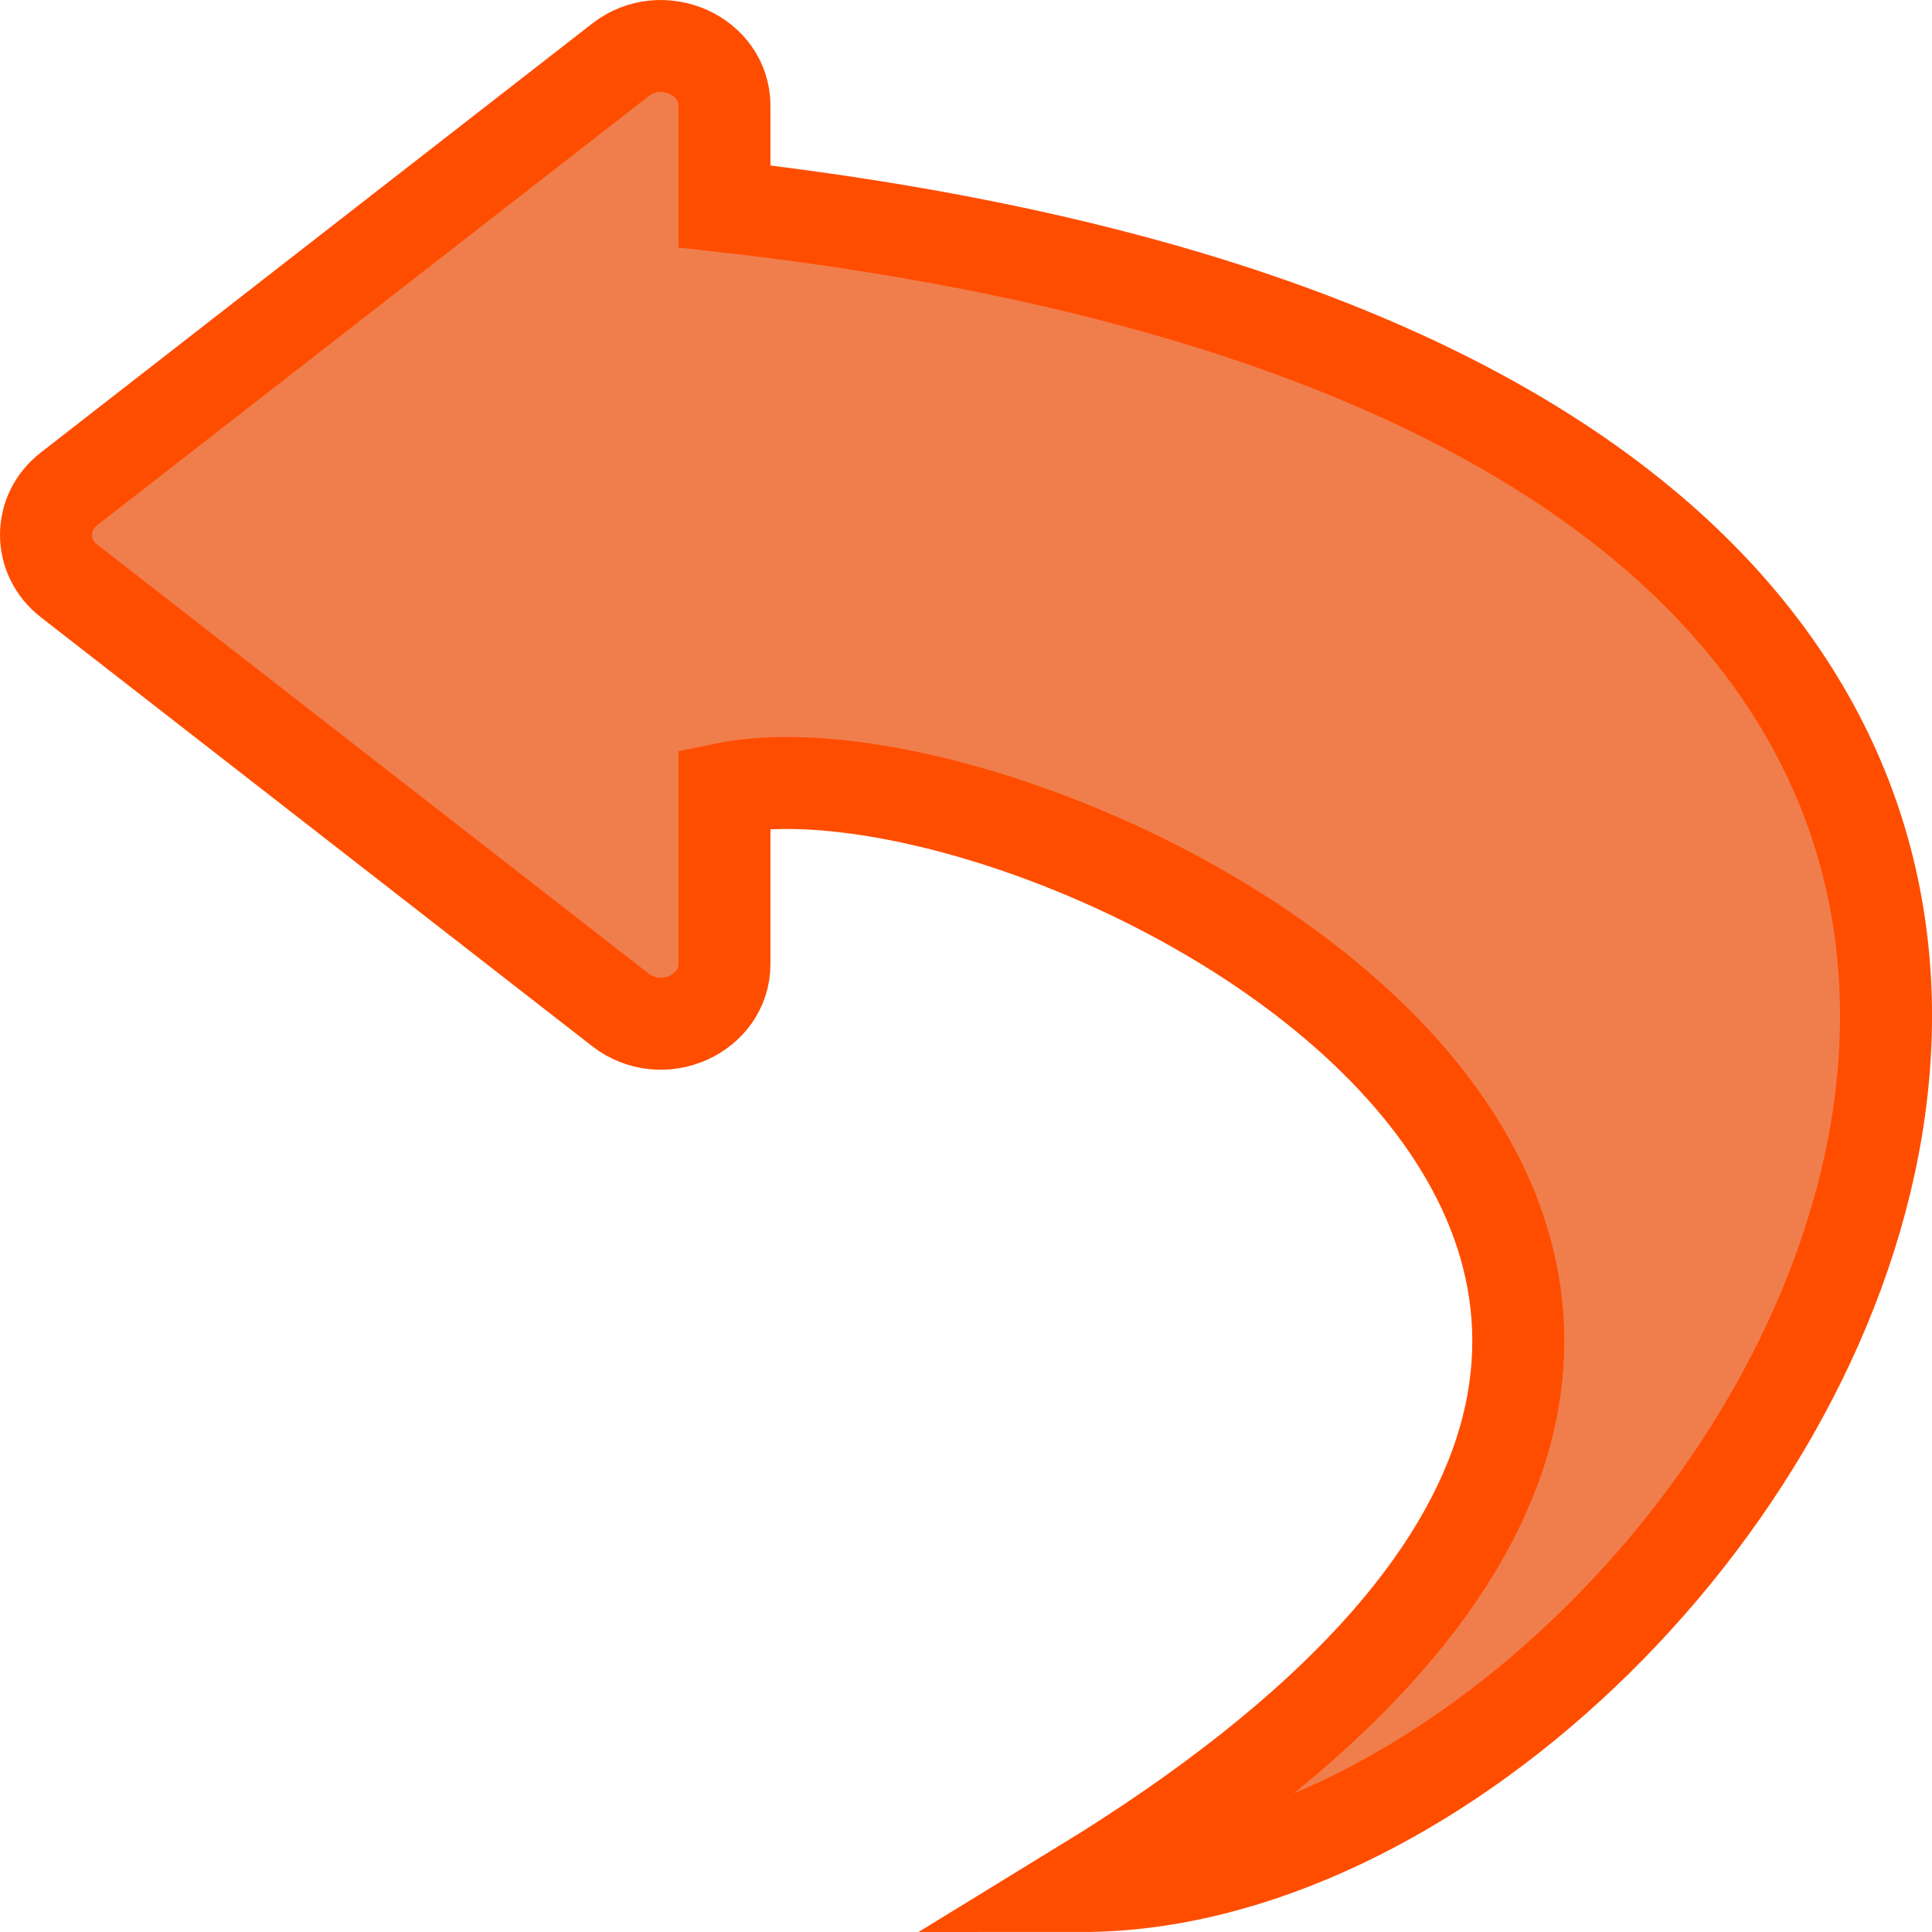 <svg  width="40" height="40" viewBox="0 0 42 42" fill="none" xmlns="http://www.w3.org/2000/svg">
  <path d="M13.488 1.301L1.501 10.627C0.833 11.146 0.833 12.108 1.501 12.628L13.488 21.954C14.389 22.655 15.749 22.053 15.749 20.954L15.749 17.145C22.826 15.684 45.782 27.369 23.517 41C38.361 41 57.347 9.193 15.749 4.487L15.749 2.301C15.749 1.202 14.389 0.6 13.488 1.301Z" stroke="#FF4D00" fill="#f07e4d" stroke-width="2"/>
</svg>  